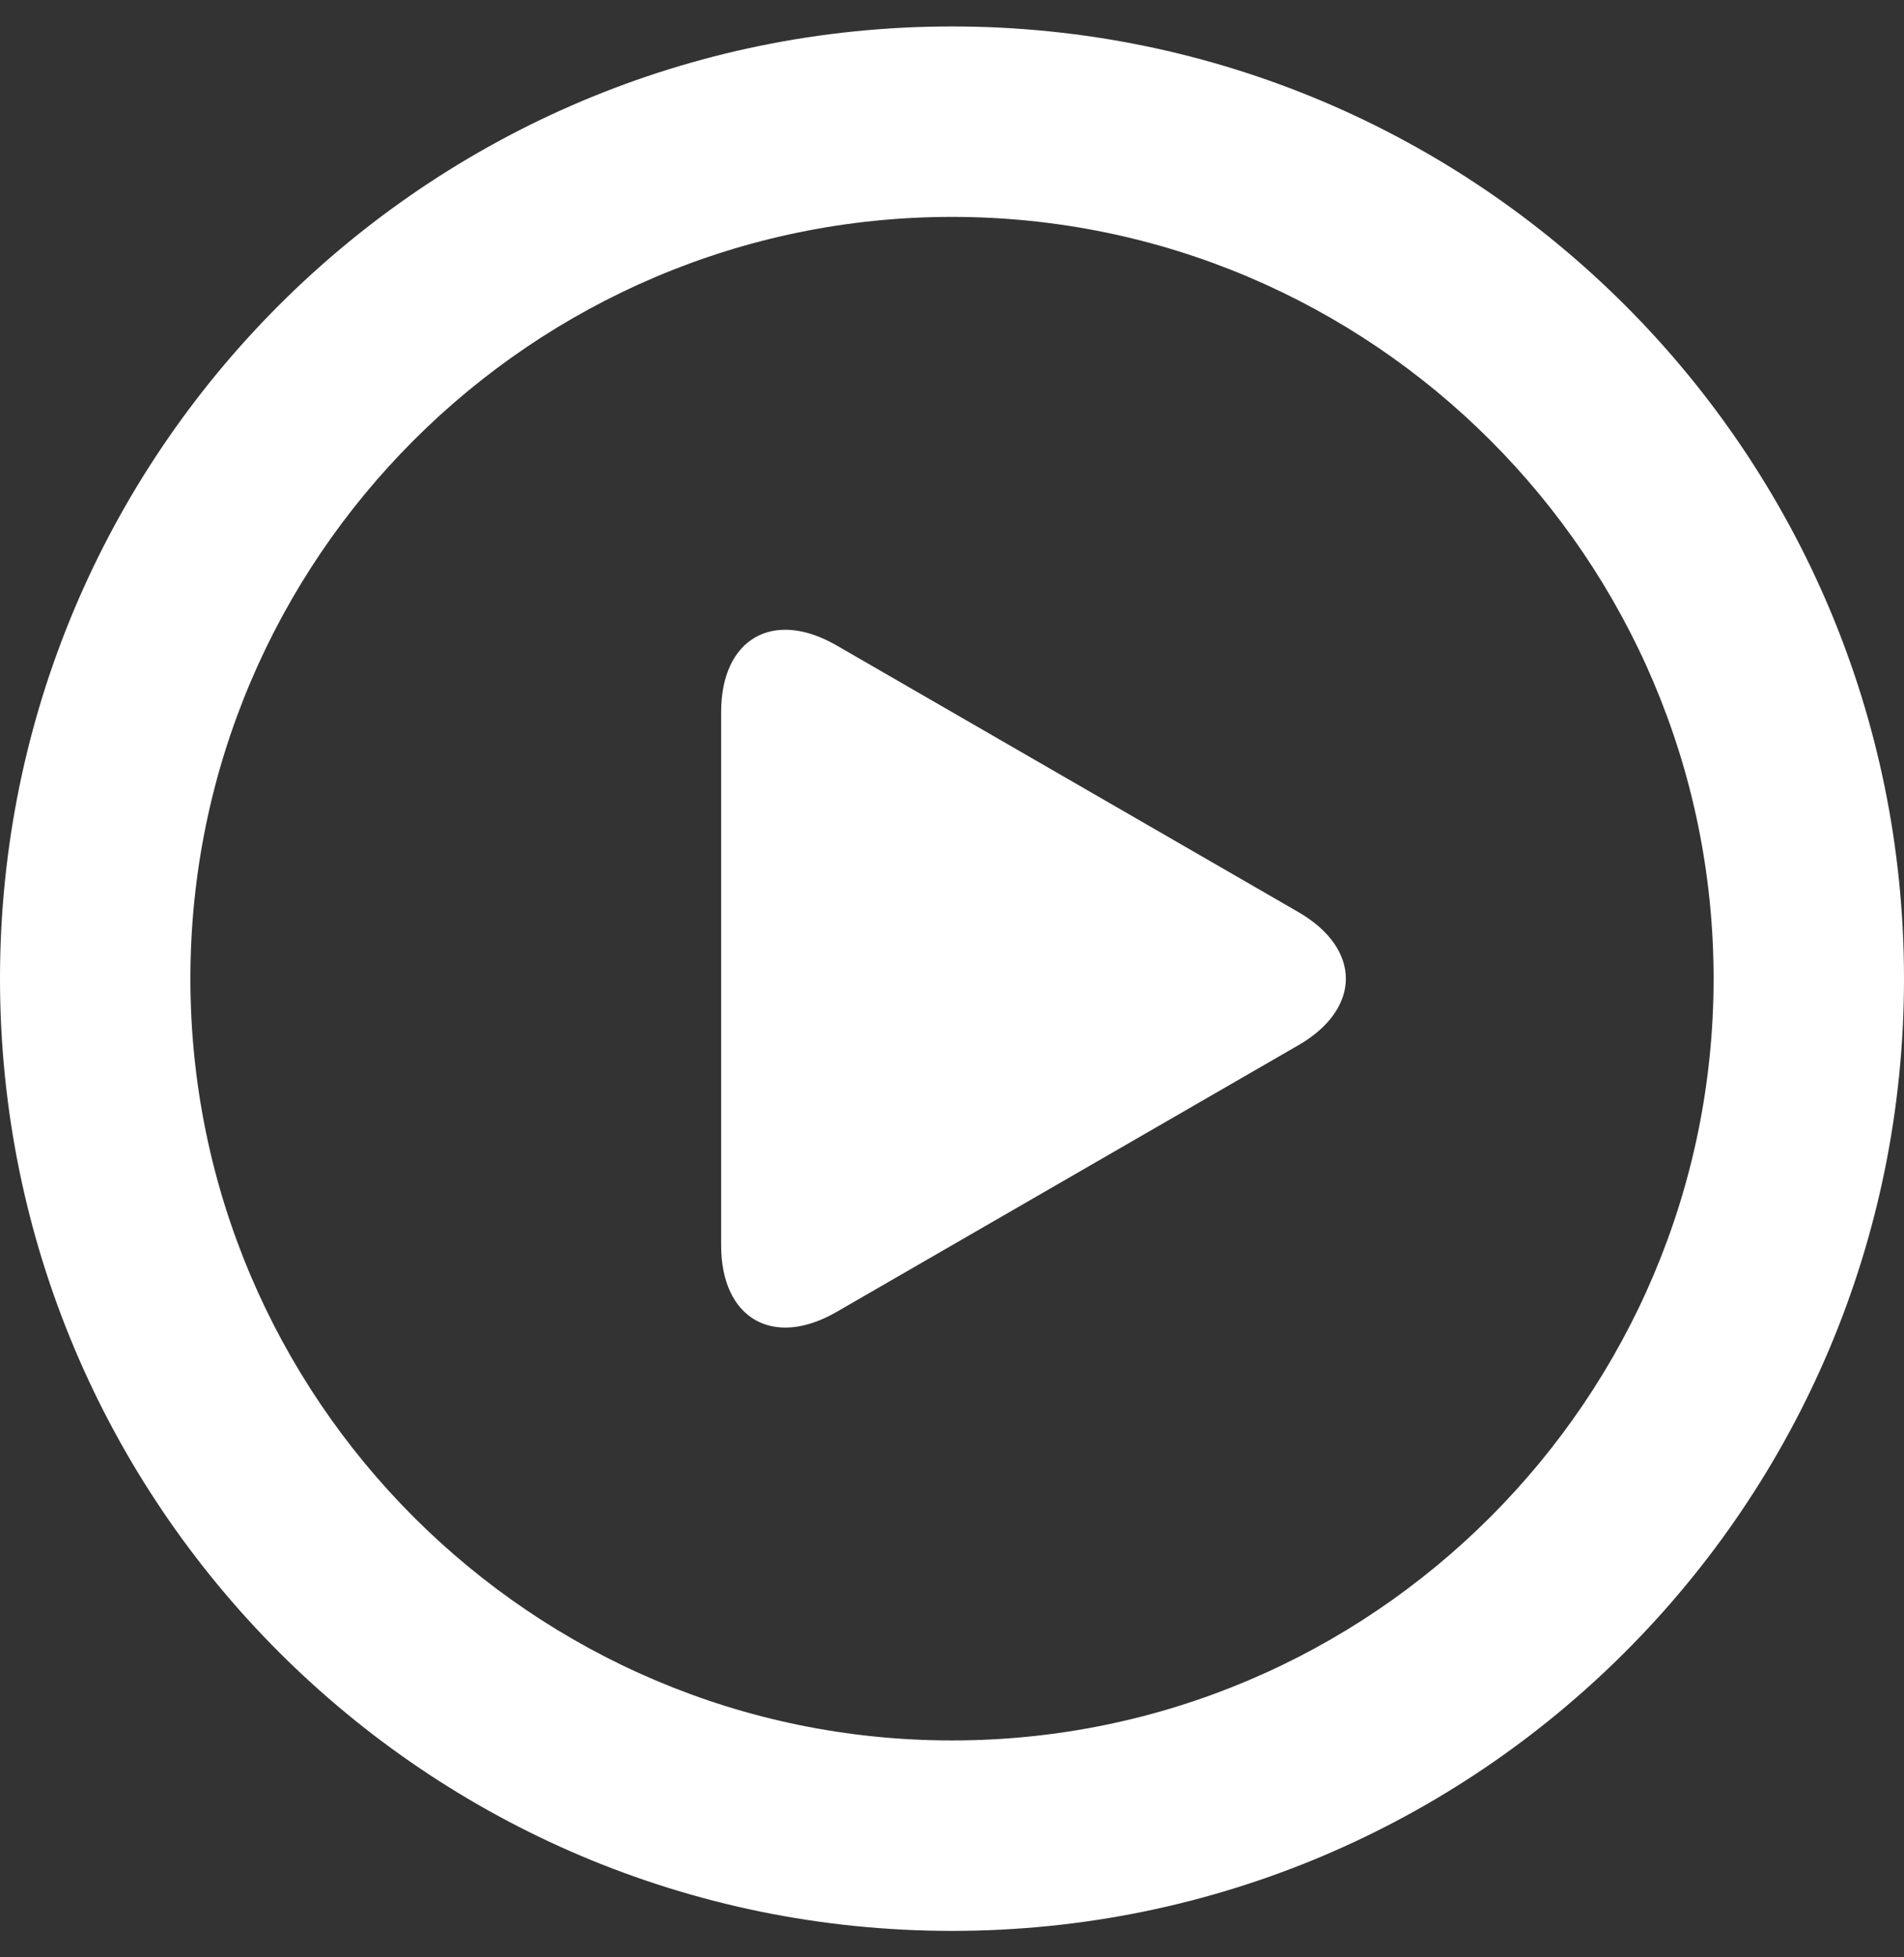 <svg xmlns="http://www.w3.org/2000/svg" width="36" height="37" viewBox="0 0 36 37" fill="none"><rect x="0" y="0" width="36" height="37" fill="#333333" stroke="none"/><g clip-path="url(#a)" fill="#fff"><path d="M18 36.5c-9.941 0-18-8.059-18-18S8.059.5 18 .5s18 8.059 18 18-8.058 18-18 18m0-32.4c-7.94 0-14.4 6.46-14.4 14.4S10.06 32.9 18 32.9s14.4-6.46 14.4-14.4S25.94 4.1 18 4.1"/><path d="m24.546 19.76-8.729 5.04c-1.2.693-2.182.126-2.182-1.26V13.46c0-1.386.982-1.953 2.182-1.26l8.73 5.04c1.2.693 1.2 1.827 0 2.52"/></g><defs><clipPath id="a"><path fill="#fff" d="M0 36.5h36V.5H0z"/></clipPath></defs></svg>